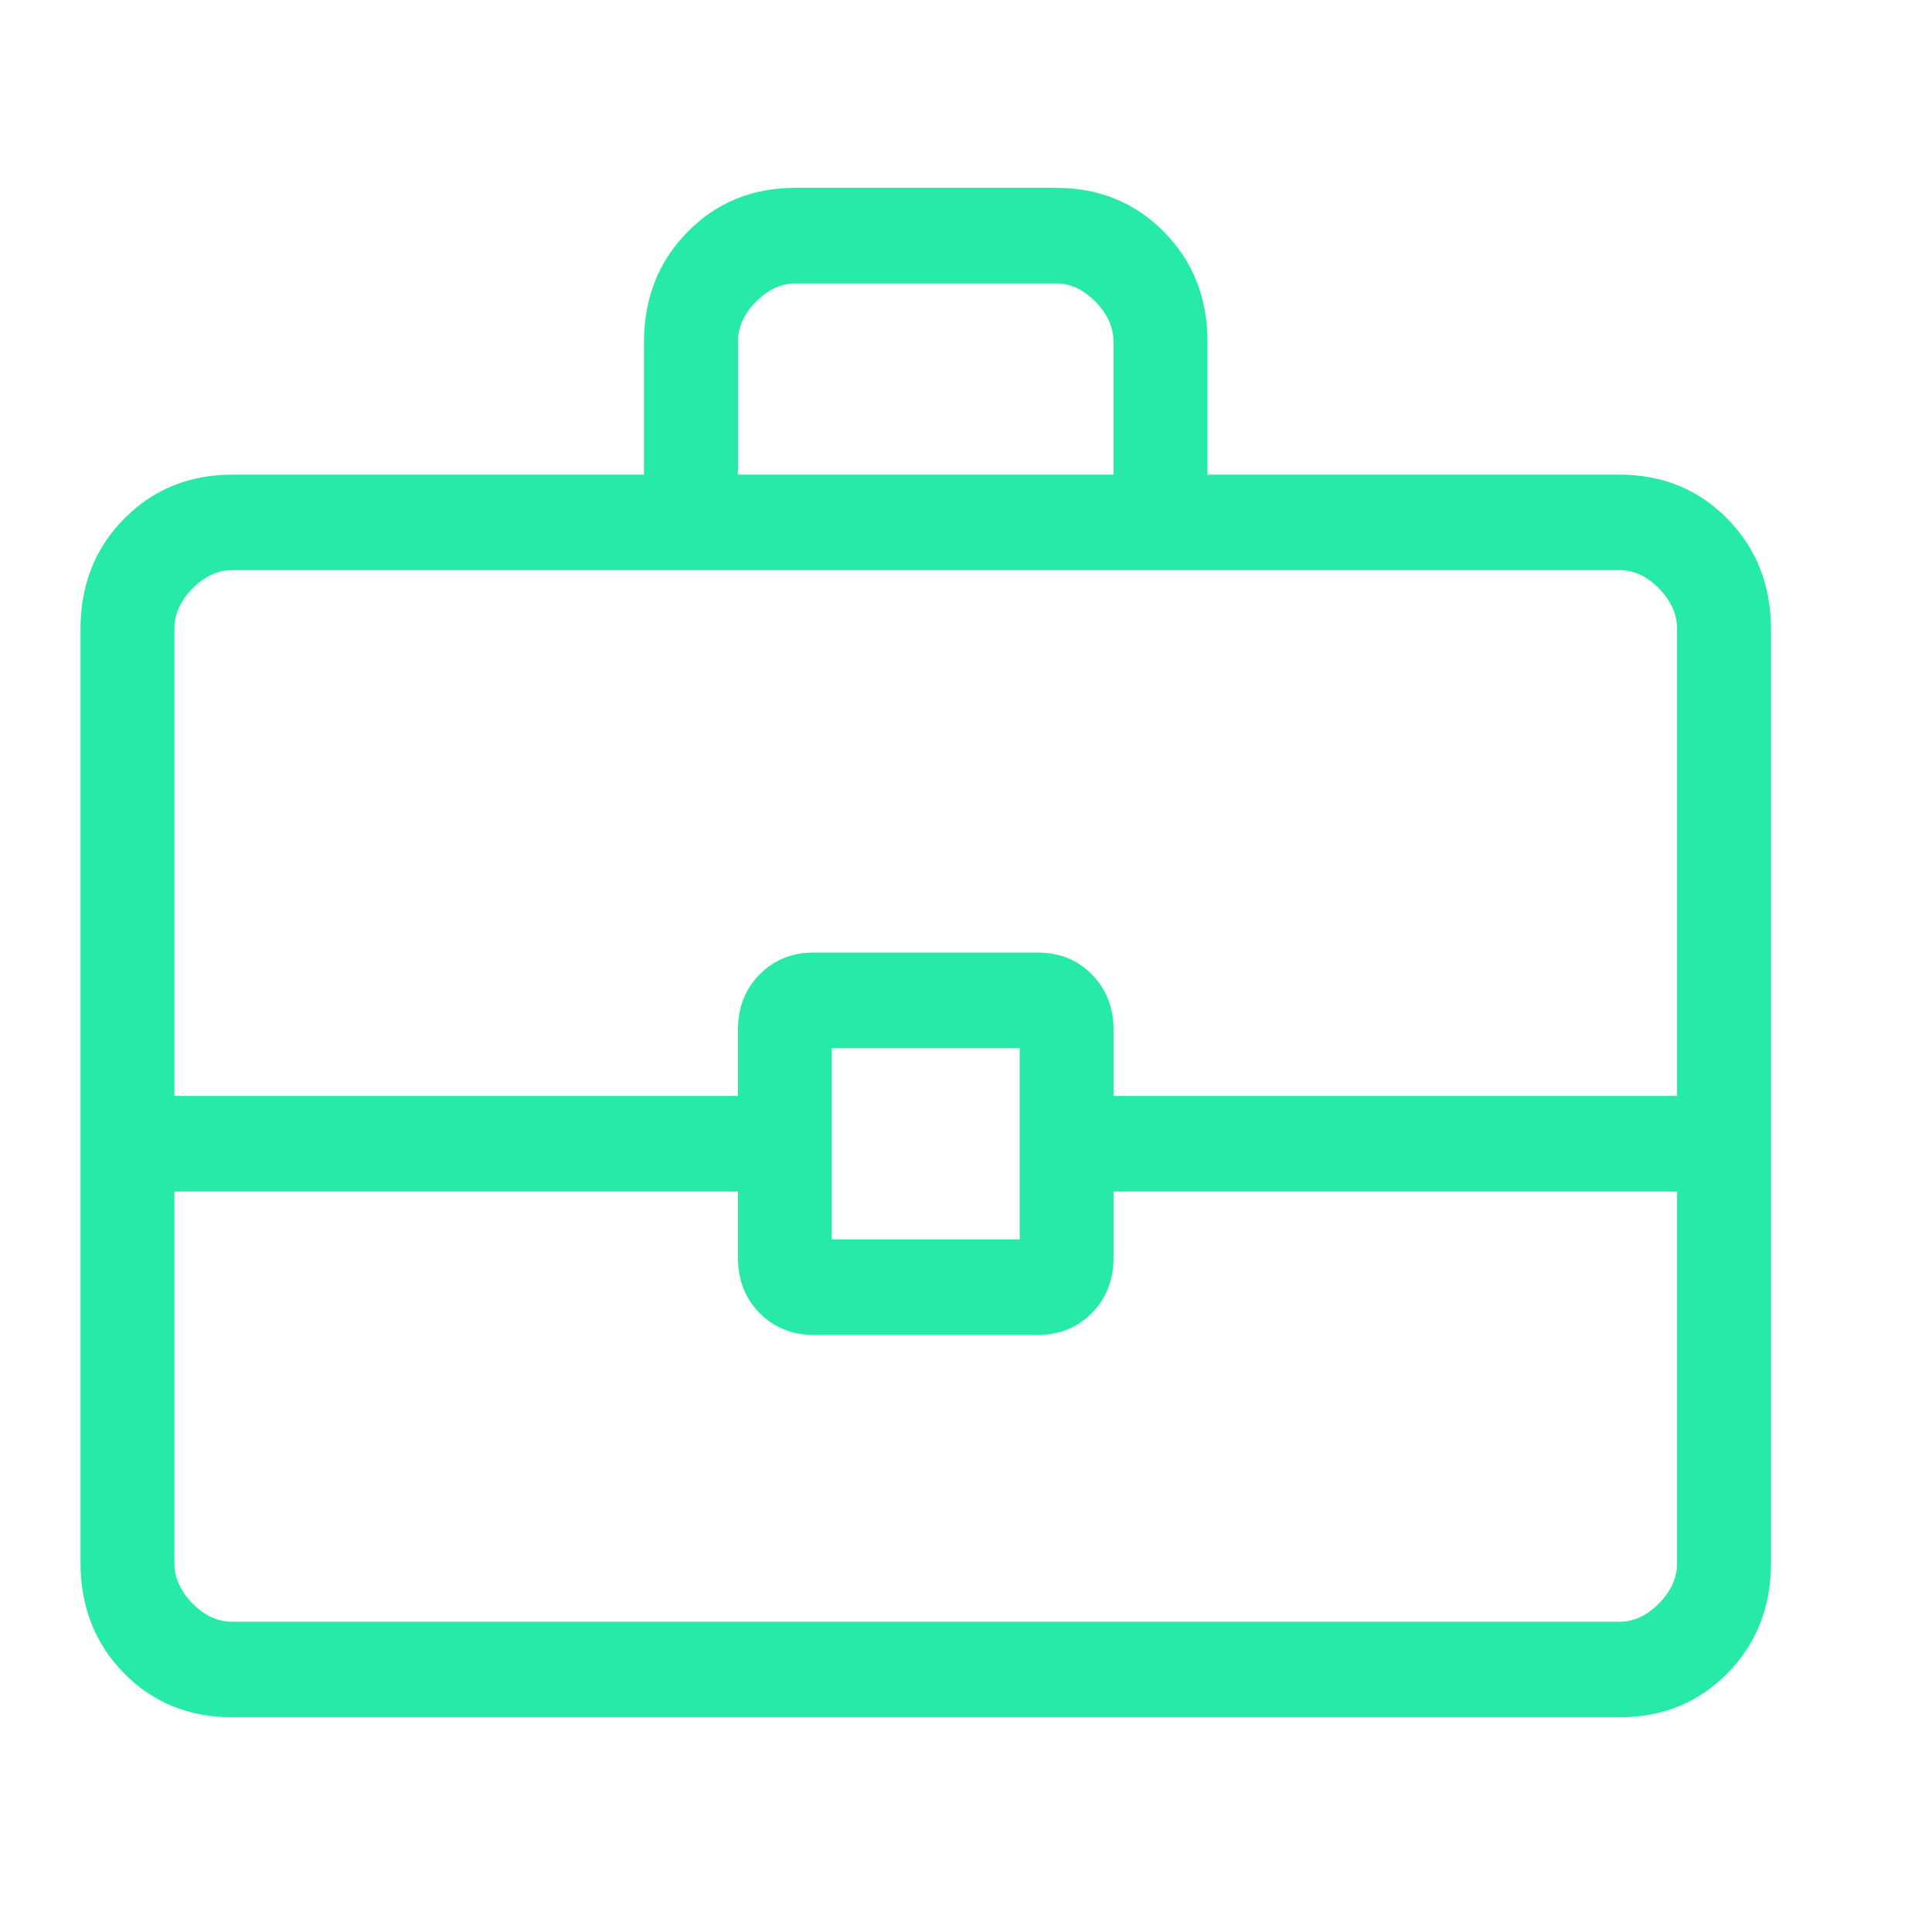 <svg width="24" height="24" viewBox="0 0 24 24" fill="none" xmlns="http://www.w3.org/2000/svg">
<path d="M2.885 21.333C2.348 21.333 1.899 21.15 1.54 20.785C1.181 20.419 1.001 19.962 1 19.414V7.815C1 7.268 1.18 6.811 1.54 6.446C1.9 6.08 2.348 5.897 2.884 5.896H8V4.251C8 3.705 8.18 3.248 8.54 2.882C8.9 2.515 9.349 2.332 9.885 2.333H13.116C13.652 2.333 14.101 2.516 14.461 2.882C14.821 3.248 15.001 3.704 15 4.251V5.896H20.116C20.652 5.896 21.1 6.079 21.46 6.446C21.819 6.812 21.999 7.269 22 7.815V19.415C22 19.962 21.82 20.418 21.46 20.785C21.1 21.151 20.652 21.334 20.116 21.333H2.885ZM9.167 5.896H13.833V4.251C13.833 4.069 13.759 3.902 13.609 3.749C13.46 3.596 13.295 3.52 13.116 3.521H9.884C9.705 3.521 9.541 3.597 9.391 3.749C9.24 3.901 9.166 4.068 9.167 4.251V5.896ZM20.833 14.802H13.833V15.624C13.833 15.899 13.744 16.128 13.565 16.31C13.386 16.492 13.161 16.583 12.891 16.583H10.109C9.839 16.583 9.614 16.492 9.435 16.31C9.256 16.128 9.167 15.899 9.167 15.624V14.802H2.167V19.415C2.167 19.598 2.241 19.765 2.391 19.918C2.54 20.07 2.704 20.146 2.884 20.146H20.116C20.295 20.146 20.459 20.07 20.609 19.918C20.759 19.766 20.834 19.598 20.833 19.414V14.802ZM10.333 15.396H12.667V13.021H10.333V15.396ZM2.167 13.614H9.167V12.793C9.167 12.517 9.256 12.289 9.435 12.106C9.614 11.924 9.839 11.833 10.109 11.833H12.891C13.161 11.833 13.386 11.924 13.565 12.106C13.744 12.289 13.833 12.517 13.833 12.793V13.614H20.833V7.815C20.833 7.632 20.759 7.464 20.609 7.311C20.46 7.158 20.295 7.082 20.116 7.083H2.884C2.705 7.083 2.541 7.159 2.391 7.311C2.24 7.463 2.166 7.631 2.167 7.815V13.614Z" fill="#27EAA9"/>
</svg>
